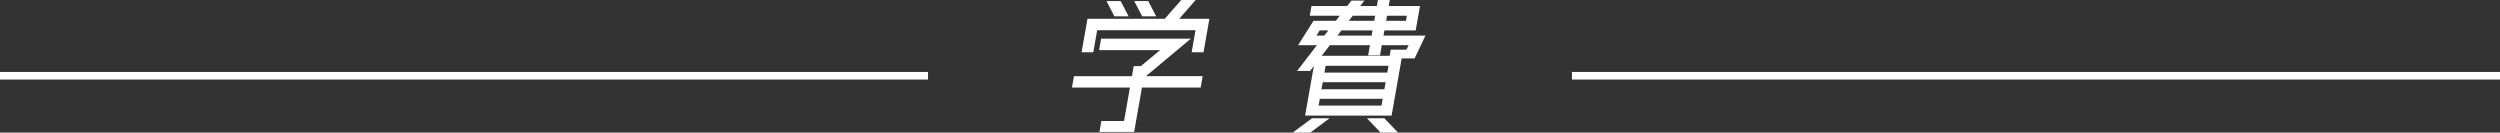 <?xml version="1.0" encoding="utf-8"?>
<!-- Generator: Adobe Illustrator 16.0.4, SVG Export Plug-In . SVG Version: 6.00 Build 0)  -->
<!DOCTYPE svg PUBLIC "-//W3C//DTD SVG 1.0//EN" "http://www.w3.org/TR/2001/REC-SVG-20010904/DTD/svg10.dtd">
<svg version="1.0" id="レイヤー_1" xmlns="http://www.w3.org/2000/svg" xmlns:xlink="http://www.w3.org/1999/xlink" x="0px"
	 y="0px" width="660px" height="35px" viewBox="0 0 660 35" enable-background="new 0 0 660 35" xml:space="preserve">
<rect x="0" y="0" width="660" height="35" fill="#333333" stroke="none"/>
<g>
	<line fill="none" stroke="#FFFFFF" stroke-width="2" x1="415" y1="20" x2="660" y2="20"/>
	<line fill="none" stroke="#FFFFFF" stroke-width="2" x1="0" y1="20" x2="245" y2="20"/>
	<path fill="#FFFFFF" d="M311.856,0l-4.374,4.968h-20.388l-1.557,8.829h3.094l1.026-5.818h25.96l-1.023,5.818h3.133l1.556-8.829
		h-7.978L315.644,0H311.856z M299.437,0.286l2.1,4.03h3.702l-2.1-4.03H299.437z M292.113,0.286l2.098,4.03h3.745l-2.1-4.03H292.113z
		 M290.688,10.215l-0.528,3.016h16.11l-5.099,4.229h-1.873l-0.466,2.649H283.53L283,23.116h15.303l-1.556,8.832h-5.983l-0.512,2.889
		h9.157l2.067-11.721h15.5l0.53-3.008h-14.975l11.84-9.893H290.688z"/>
	<path fill="#FFFFFF" d="M363.766,0l-0.28,1.59h-4.395l1.106-1.425h-3.42l-1.106,1.425h-9.438l-0.452,2.563h7.896l-1.012,1.345h-5.9
		l-4.062,6.429h4.964l-5.229,6.796h3.418l1.002-1.3l-2.311,13.099h22.83l2.662-15.098h3.42l2.85-6.02h-11.068l0.246-1.384h8.257
		l1.136-6.431h-8.26L366.9,0H363.766z M366.171,4.153h5.248l-0.238,1.345h-5.248L366.171,4.153z M357.134,4.153h5.897l-0.233,1.345
		h-6.713L357.134,4.153z M354.132,8.021h8.218l-0.243,1.384h-9.03L354.132,8.021z M348.395,8.021h2.28l-1.058,1.384h-2.077
		L348.395,8.021z M364.325,14.613l0.473-2.687h7.08l-0.576,1.179h-4.15l-0.287,1.63H348.92l2.164-2.809h10.579l-0.473,2.687H364.325
		z M349.96,17.379h16.604l-0.316,1.792h-16.602L349.96,17.379z M349.2,21.694h16.602l-0.333,1.871h-16.602L349.2,21.694z
		 M348.424,26.088h16.604l-0.317,1.789h-16.604L348.424,26.088z M360.864,31.215L364.47,35h4.6l-3.605-3.785H360.864z
		 M346.382,31.215L341.28,35h4.638l5.102-3.785H346.382z"/>
</g>
</svg>
